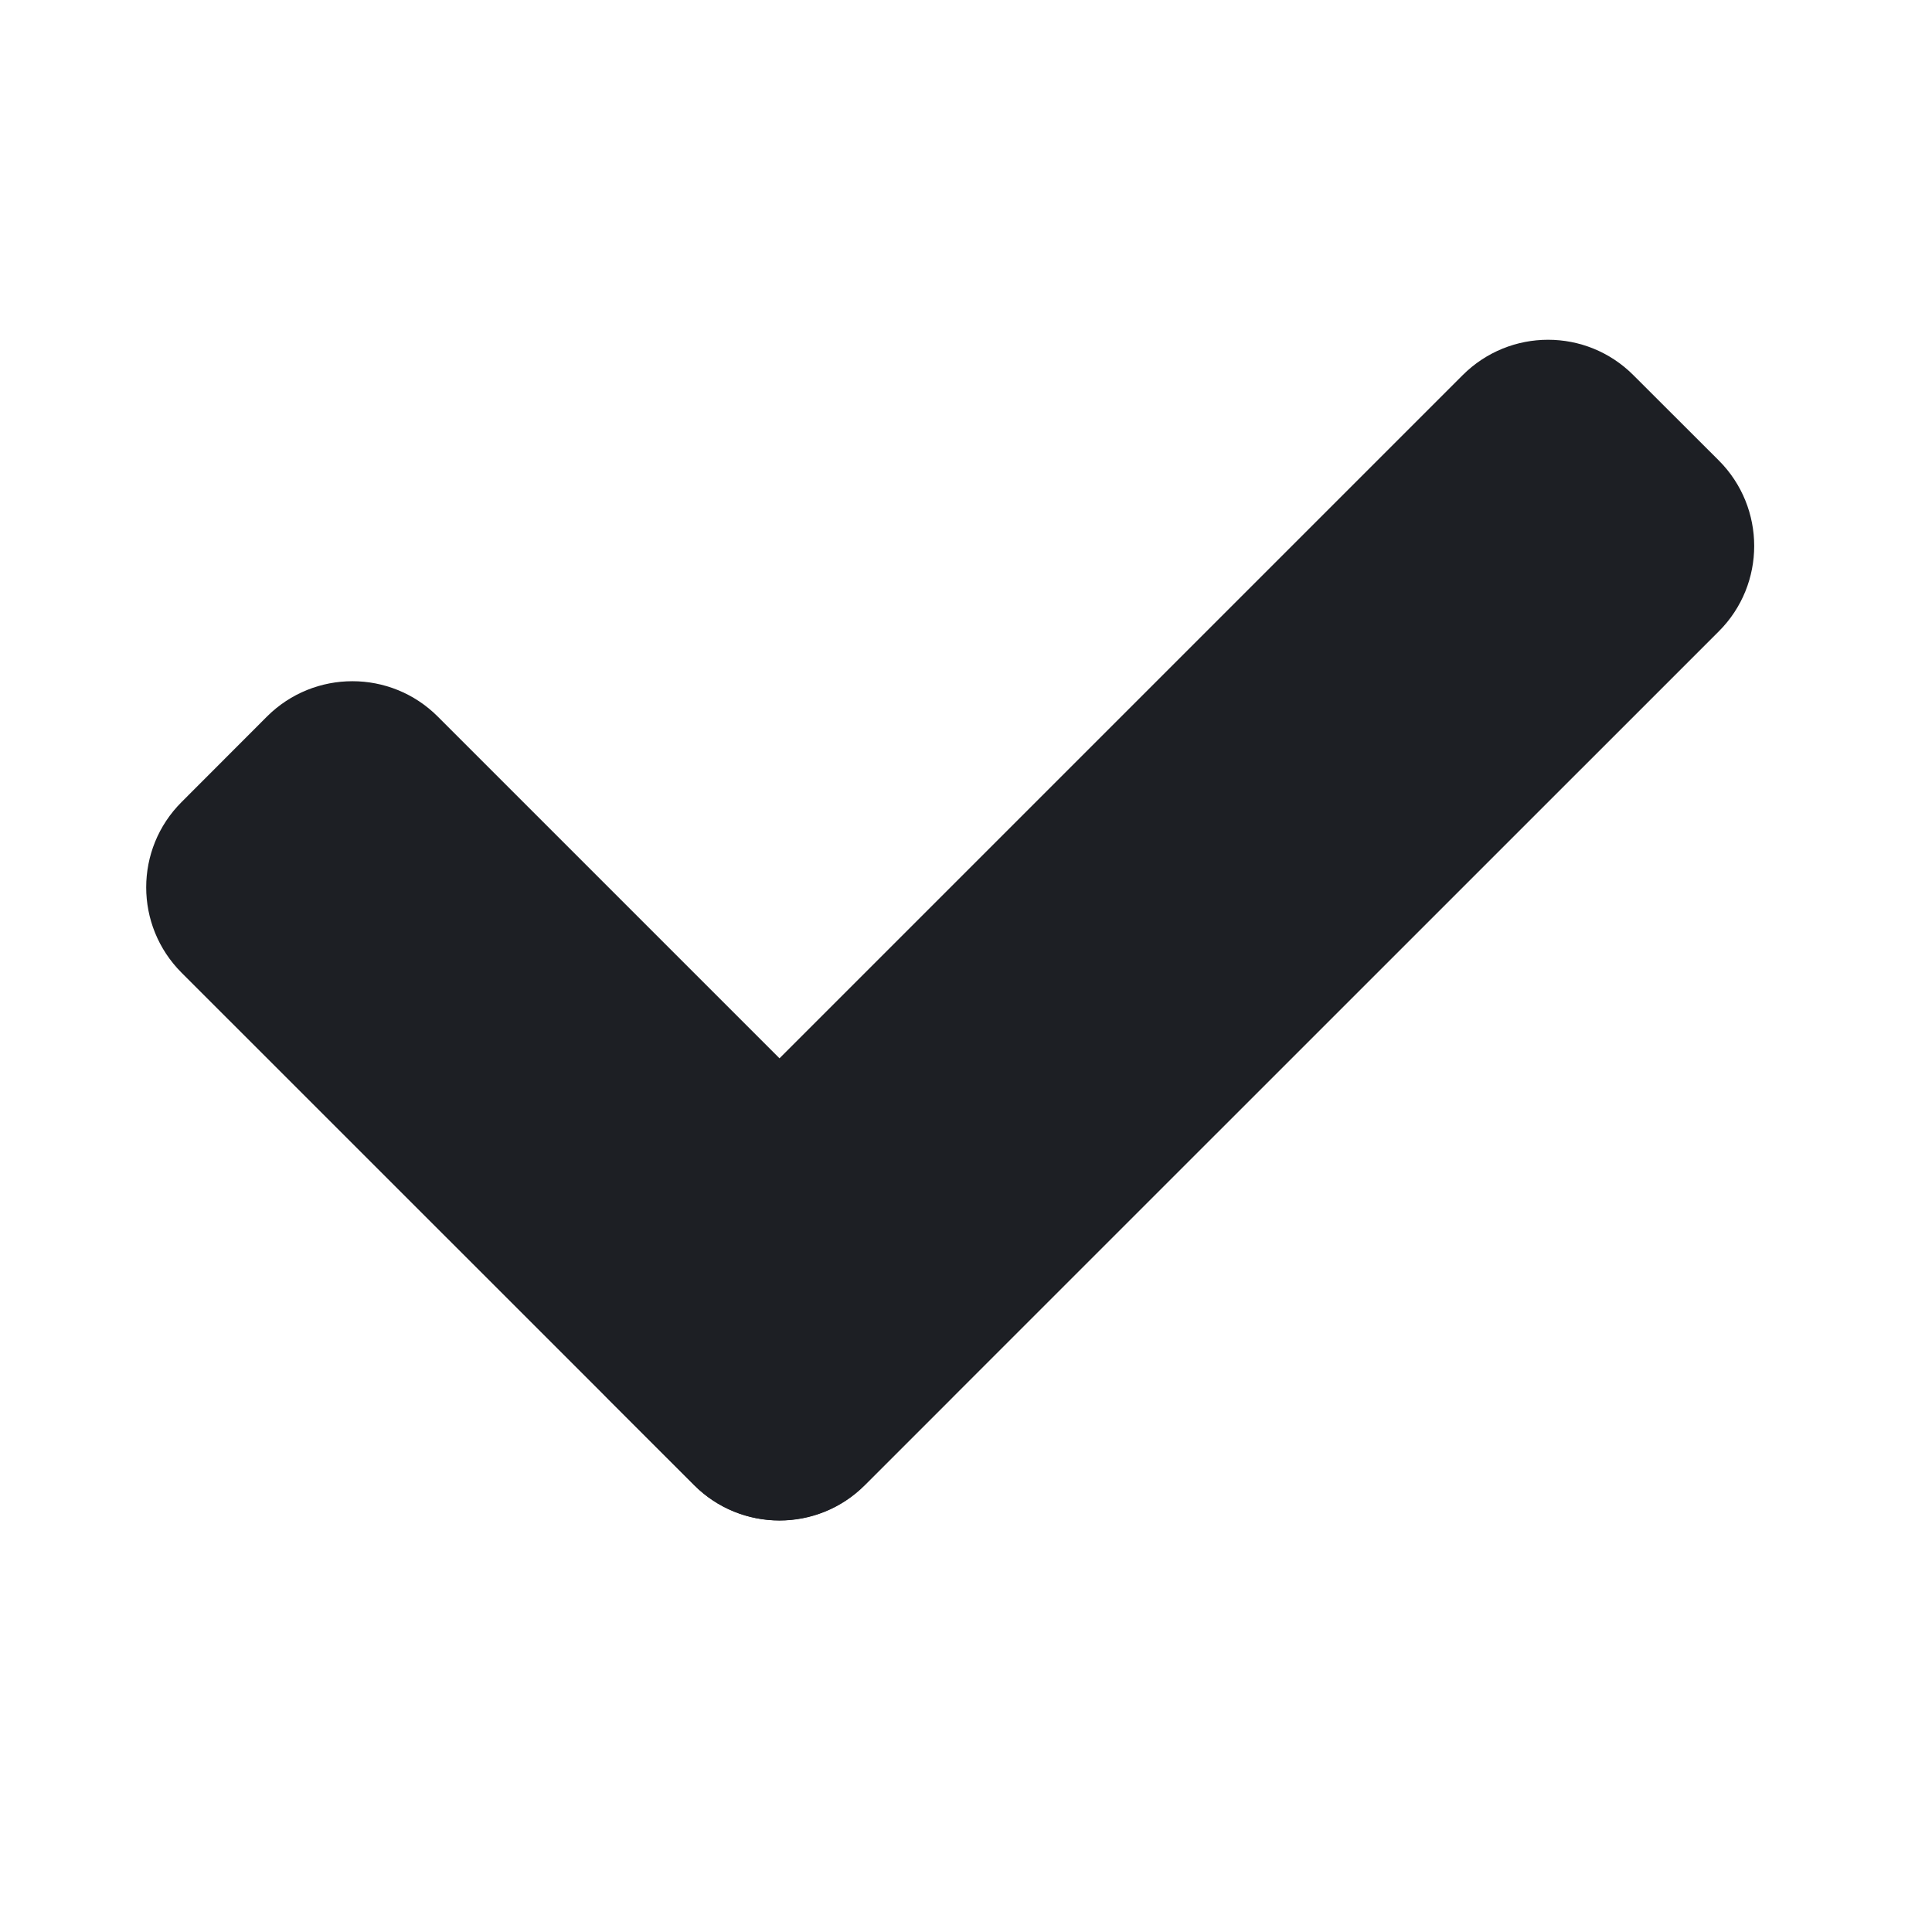 <svg width="16" height="16" viewBox="0 0 16 16" fill="none" xmlns="http://www.w3.org/2000/svg">
<path d="M14.235 3.814L13.527 3.107C13.137 2.716 12.504 2.716 12.113 3.107L5.042 10.178C4.652 10.569 4.652 11.202 5.042 11.592L5.749 12.299C6.14 12.69 6.773 12.69 7.163 12.299L14.235 5.228C14.625 4.838 14.625 4.205 14.235 3.814Z" fill="#1D1F24"/>
<path d="M2.211 5.934L1.504 6.642C1.113 7.032 1.113 7.665 1.504 8.056L5.747 12.298C6.137 12.689 6.77 12.689 7.161 12.298L7.868 11.591C8.258 11.201 8.258 10.568 7.868 10.177L3.625 5.934C3.235 5.544 2.602 5.544 2.211 5.934Z" fill="#1D1F24"/>
</svg>

